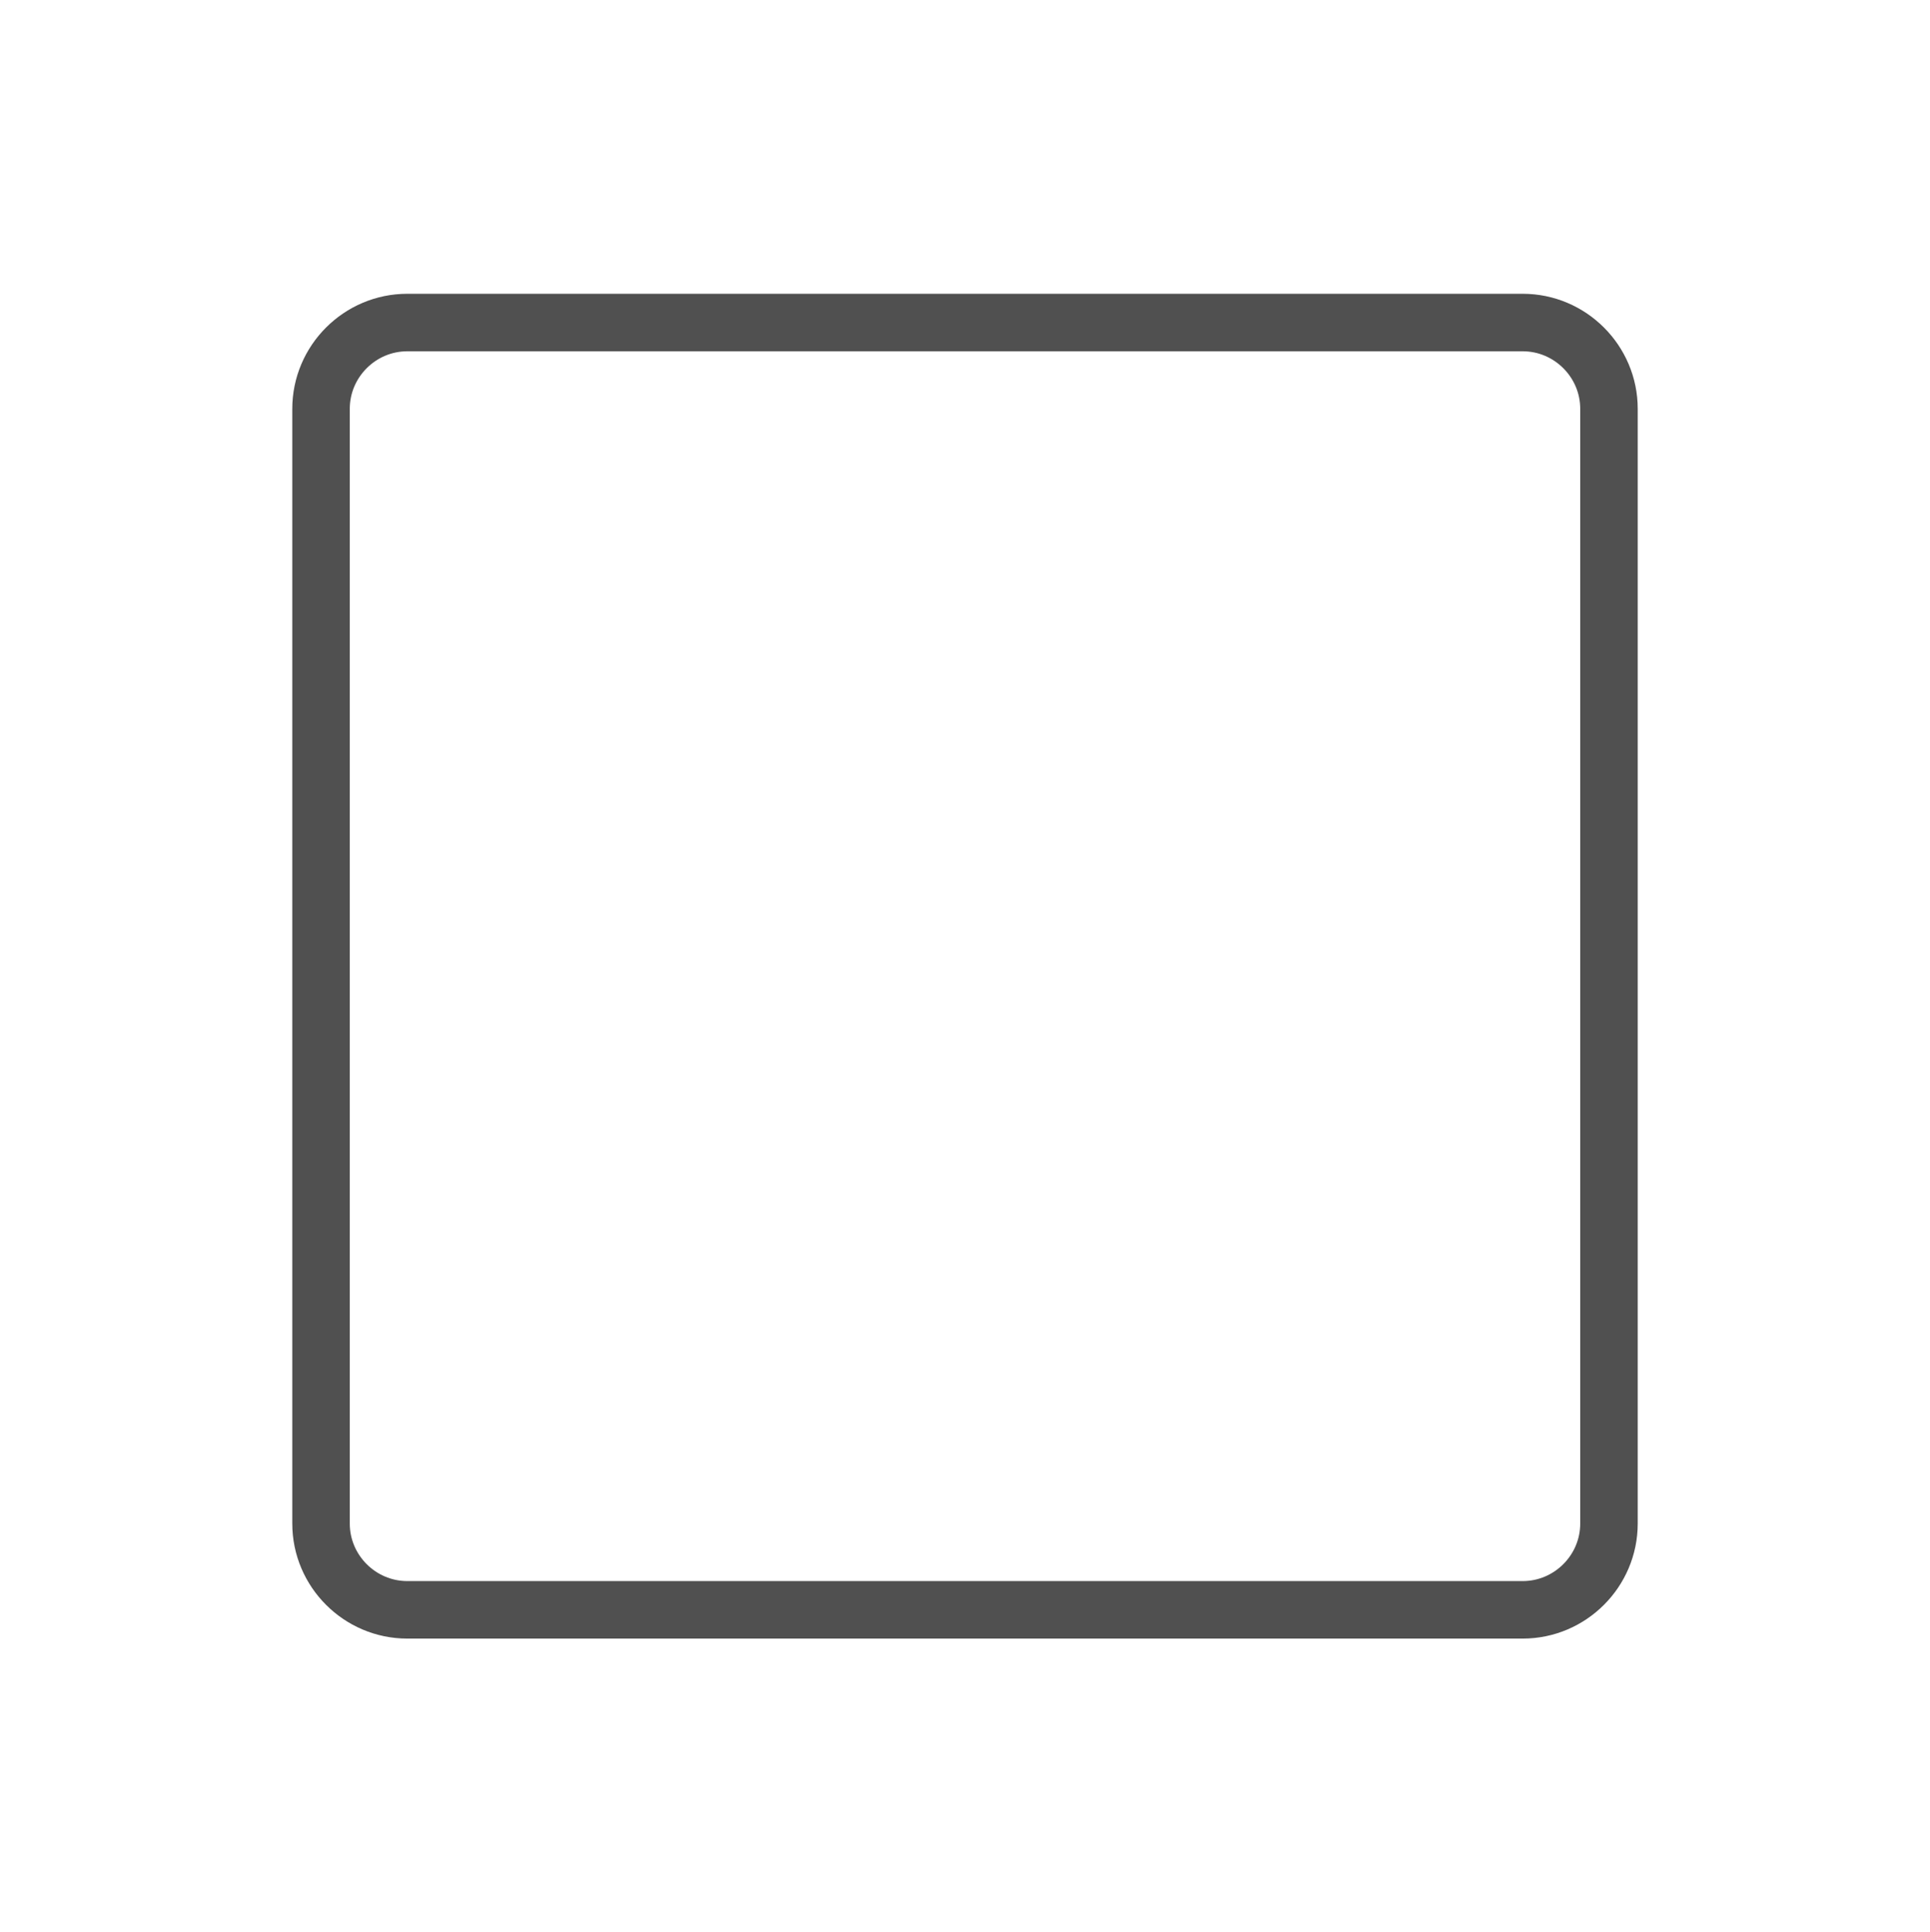 <?xml version="1.0" encoding="utf-8"?>
<!-- Generator: Adobe Illustrator 24.1.0, SVG Export Plug-In . SVG Version: 6.00 Build 0)  -->
<svg version="1.1" id="Layer_1" xmlns="http://www.w3.org/2000/svg" xmlns:xlink="http://www.w3.org/1999/xlink" x="0px" y="0px"
	 viewBox="0 0 100.7 100.8" style="enable-background:new 0 0 100.7 100.8;" xml:space="preserve">
<style type="text/css">
	.st0{fill:none;stroke:#505050;stroke-width:3;stroke-miterlimit:10;}
</style>
<g>
	<path class="st0" d="M16.75,21.325c0-2.475,2.025-4.5,4.5-4.5h58.2c2.475,0,4.5,2.025,4.5,4.5v58.15c0,2.475-2.025,4.5-4.5,4.5
		h-58.2c-2.475,0-4.5-2.025-4.5-4.5V21.325z"/>
</g>
</svg>
